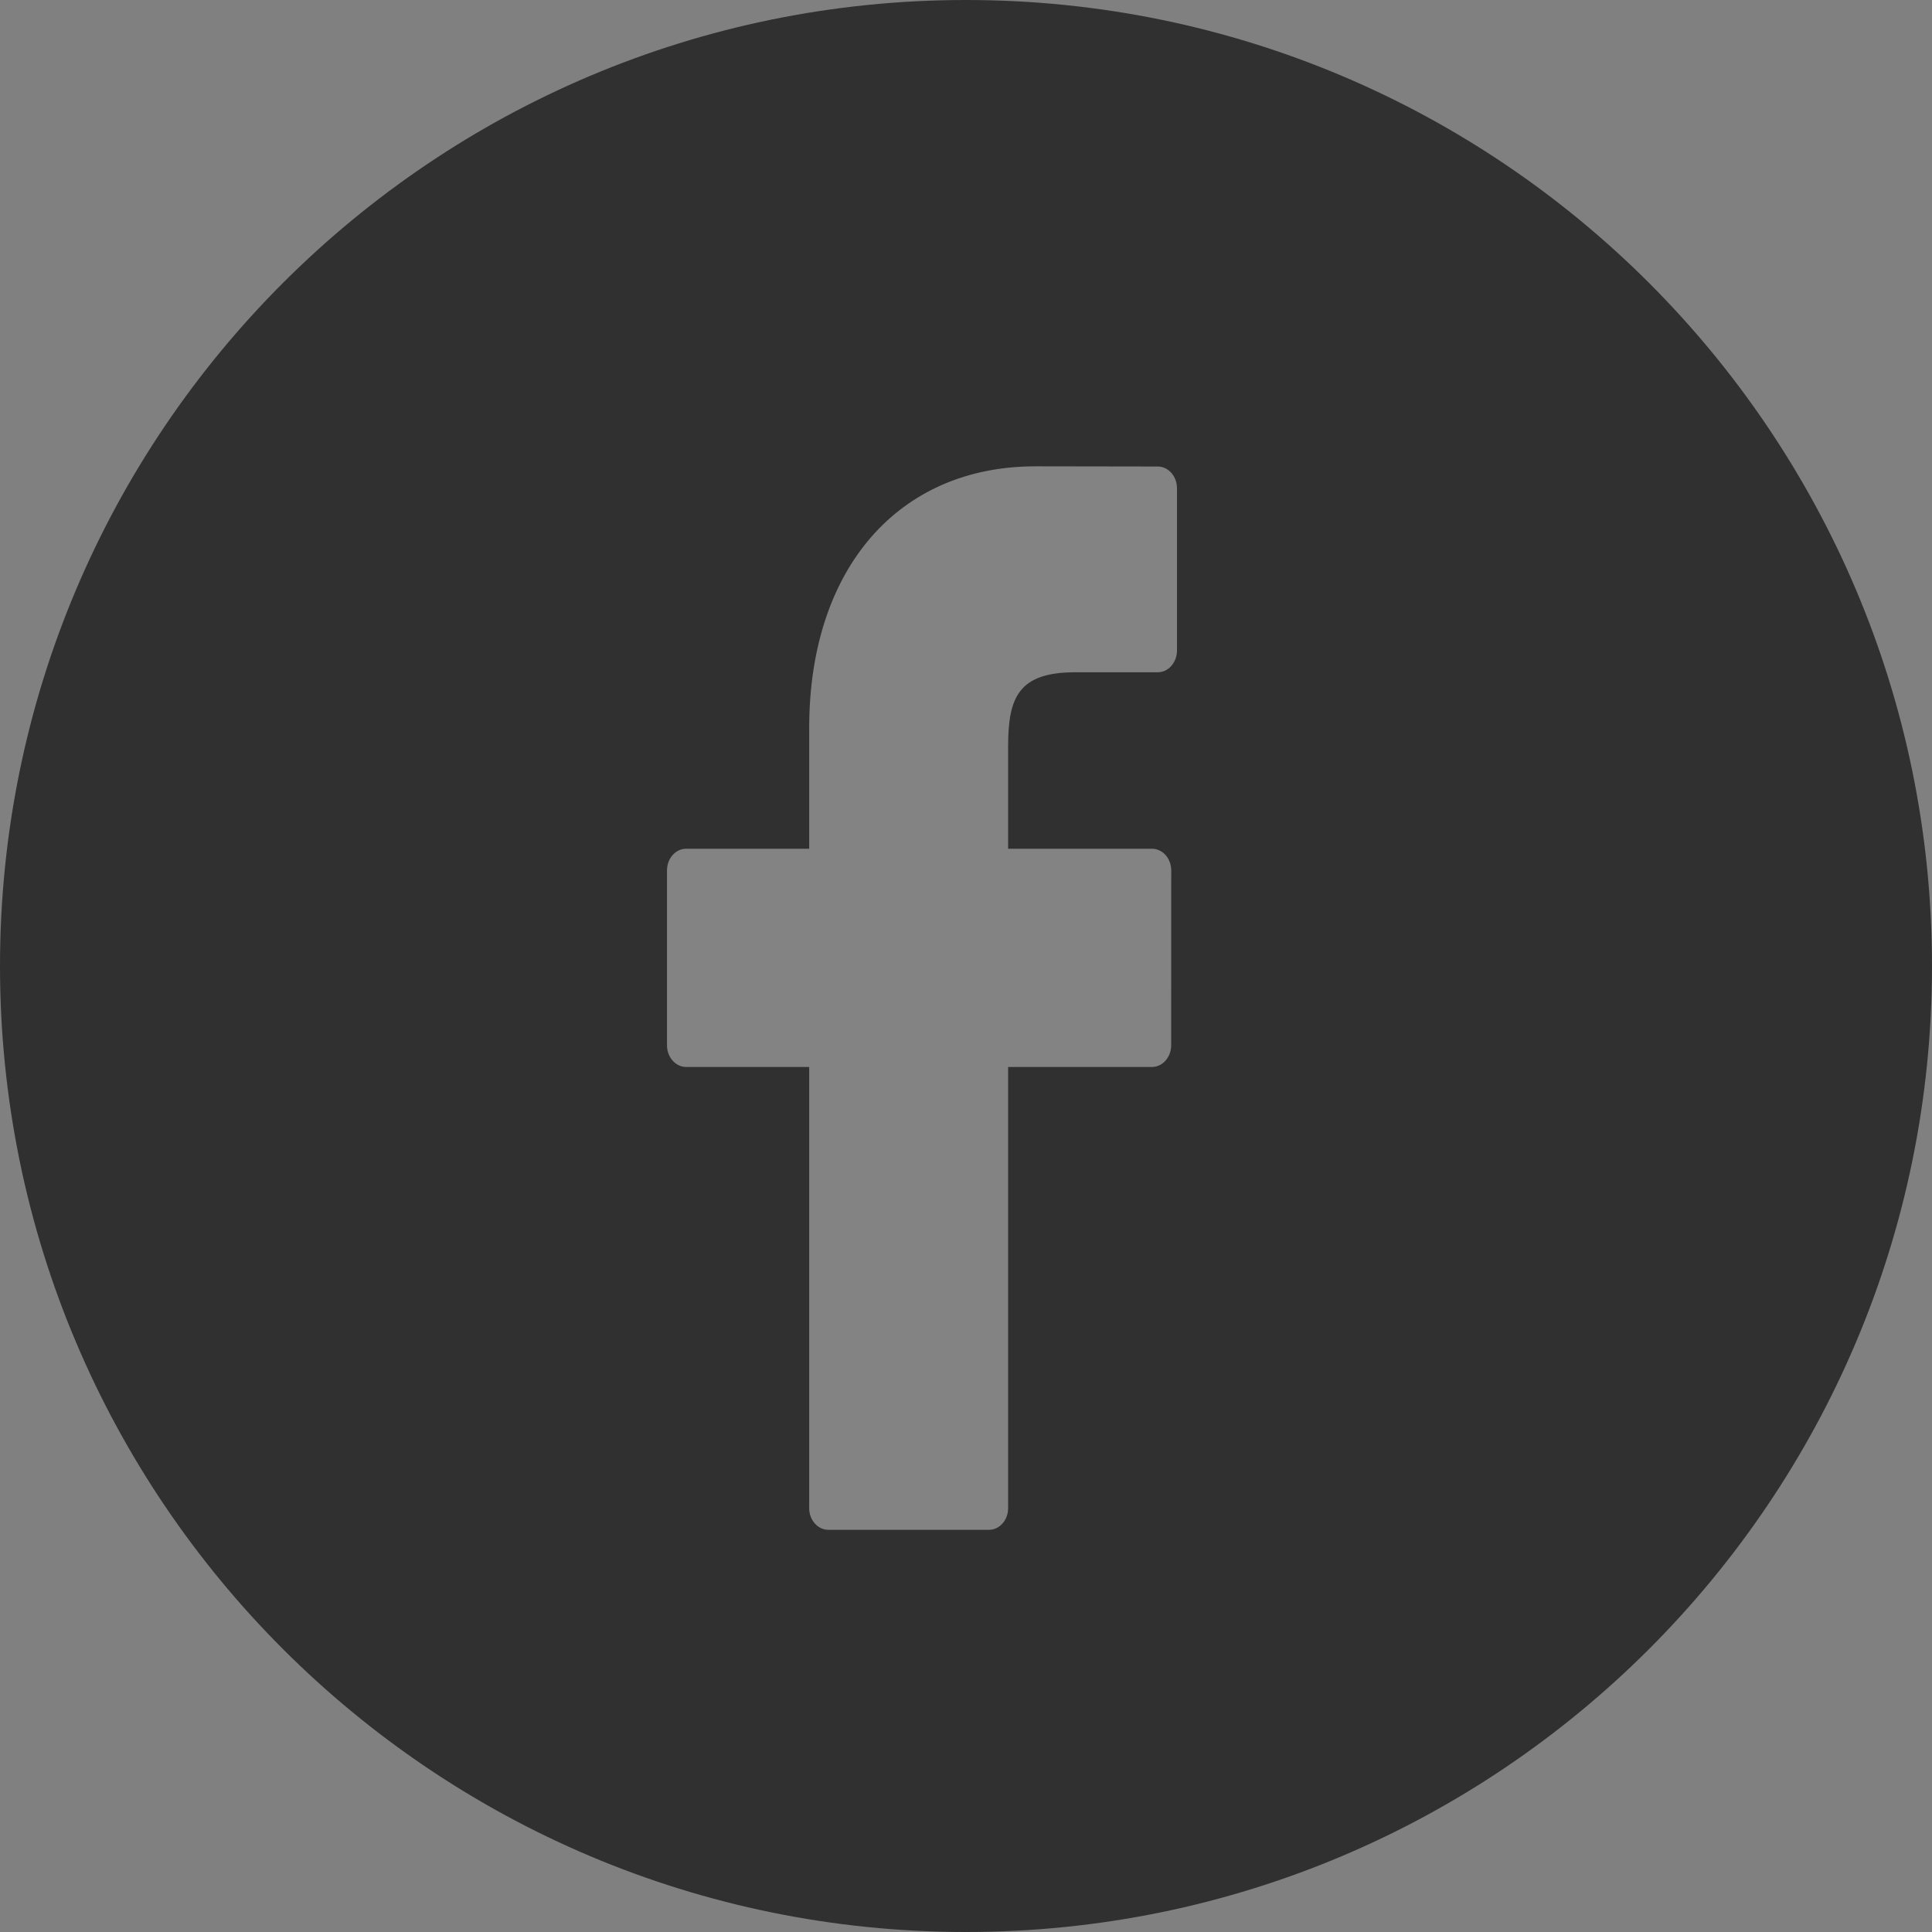 <?xml version="1.0" encoding="UTF-8"?>
<svg width="30px" height="30px" viewBox="0 0 30 30" version="1.1" xmlns="http://www.w3.org/2000/svg" xmlns:xlink="http://www.w3.org/1999/xlink">
    <rect x="0" y="0" width="30" height="30" fill="#808080" stroke="none"/>
    <!-- Generator: sketchtool 49.3 (51167) - http://www.bohemiancoding.com/sketch -->
    <title>19B1714D-F9E8-4A73-8CC3-7E3D3DAD6EA6</title>
    <desc>Created with sketchtool.</desc>
    <defs></defs>
    <g id="Page-1" stroke="none" stroke-width="1" fill="none" fill-rule="evenodd">
        <g id="OAuth-LP" transform="translate(-194, -629)">
            <g id="1366_Footer" transform="translate(0, 604)">
                <g id="fb" transform="translate(194, 25)">
                    <path d="M15,30 C23.284,30 30,23.284 30,15 C30,6.716 23.284,0 15,0 C6.716,0 0,6.716 0,15 C0,23.284 6.716,30 15,30 Z" id="Oval-13" fill="#303030"></path>
                    <g id="social-(1)" opacity="0.4" transform="translate(10.345, 7.241)" fill="#FFFFFF">
                        <g id="Capa_1">
                            <path d="M5.733,0 C3.599,0 2.22,1.595 2.22,4.064 L2.22,5.938 L0.31,5.938 C0.145,5.938 0.012,6.089 0.012,6.275 L0.012,8.99 C0.012,9.176 0.146,9.327 0.31,9.327 L2.22,9.327 L2.22,16.178 C2.22,16.364 2.354,16.514 2.519,16.514 L5.011,16.514 C5.176,16.514 5.309,16.364 5.309,16.178 L5.309,9.327 L7.542,9.327 C7.707,9.327 7.841,9.176 7.841,8.99 L7.842,6.275 C7.842,6.186 7.81,6.1 7.755,6.037 C7.699,5.974 7.622,5.938 7.543,5.938 L5.309,5.938 L5.309,4.35 C5.309,3.586 5.471,3.198 6.353,3.198 L7.632,3.198 C7.797,3.198 7.931,3.047 7.931,2.861 L7.931,0.34 C7.931,0.154 7.798,0.004 7.633,0.003 L5.733,0 Z" id="Shape"></path>
                        </g>
                    </g>
                </g>
            </g>
        </g>
    </g>
</svg>